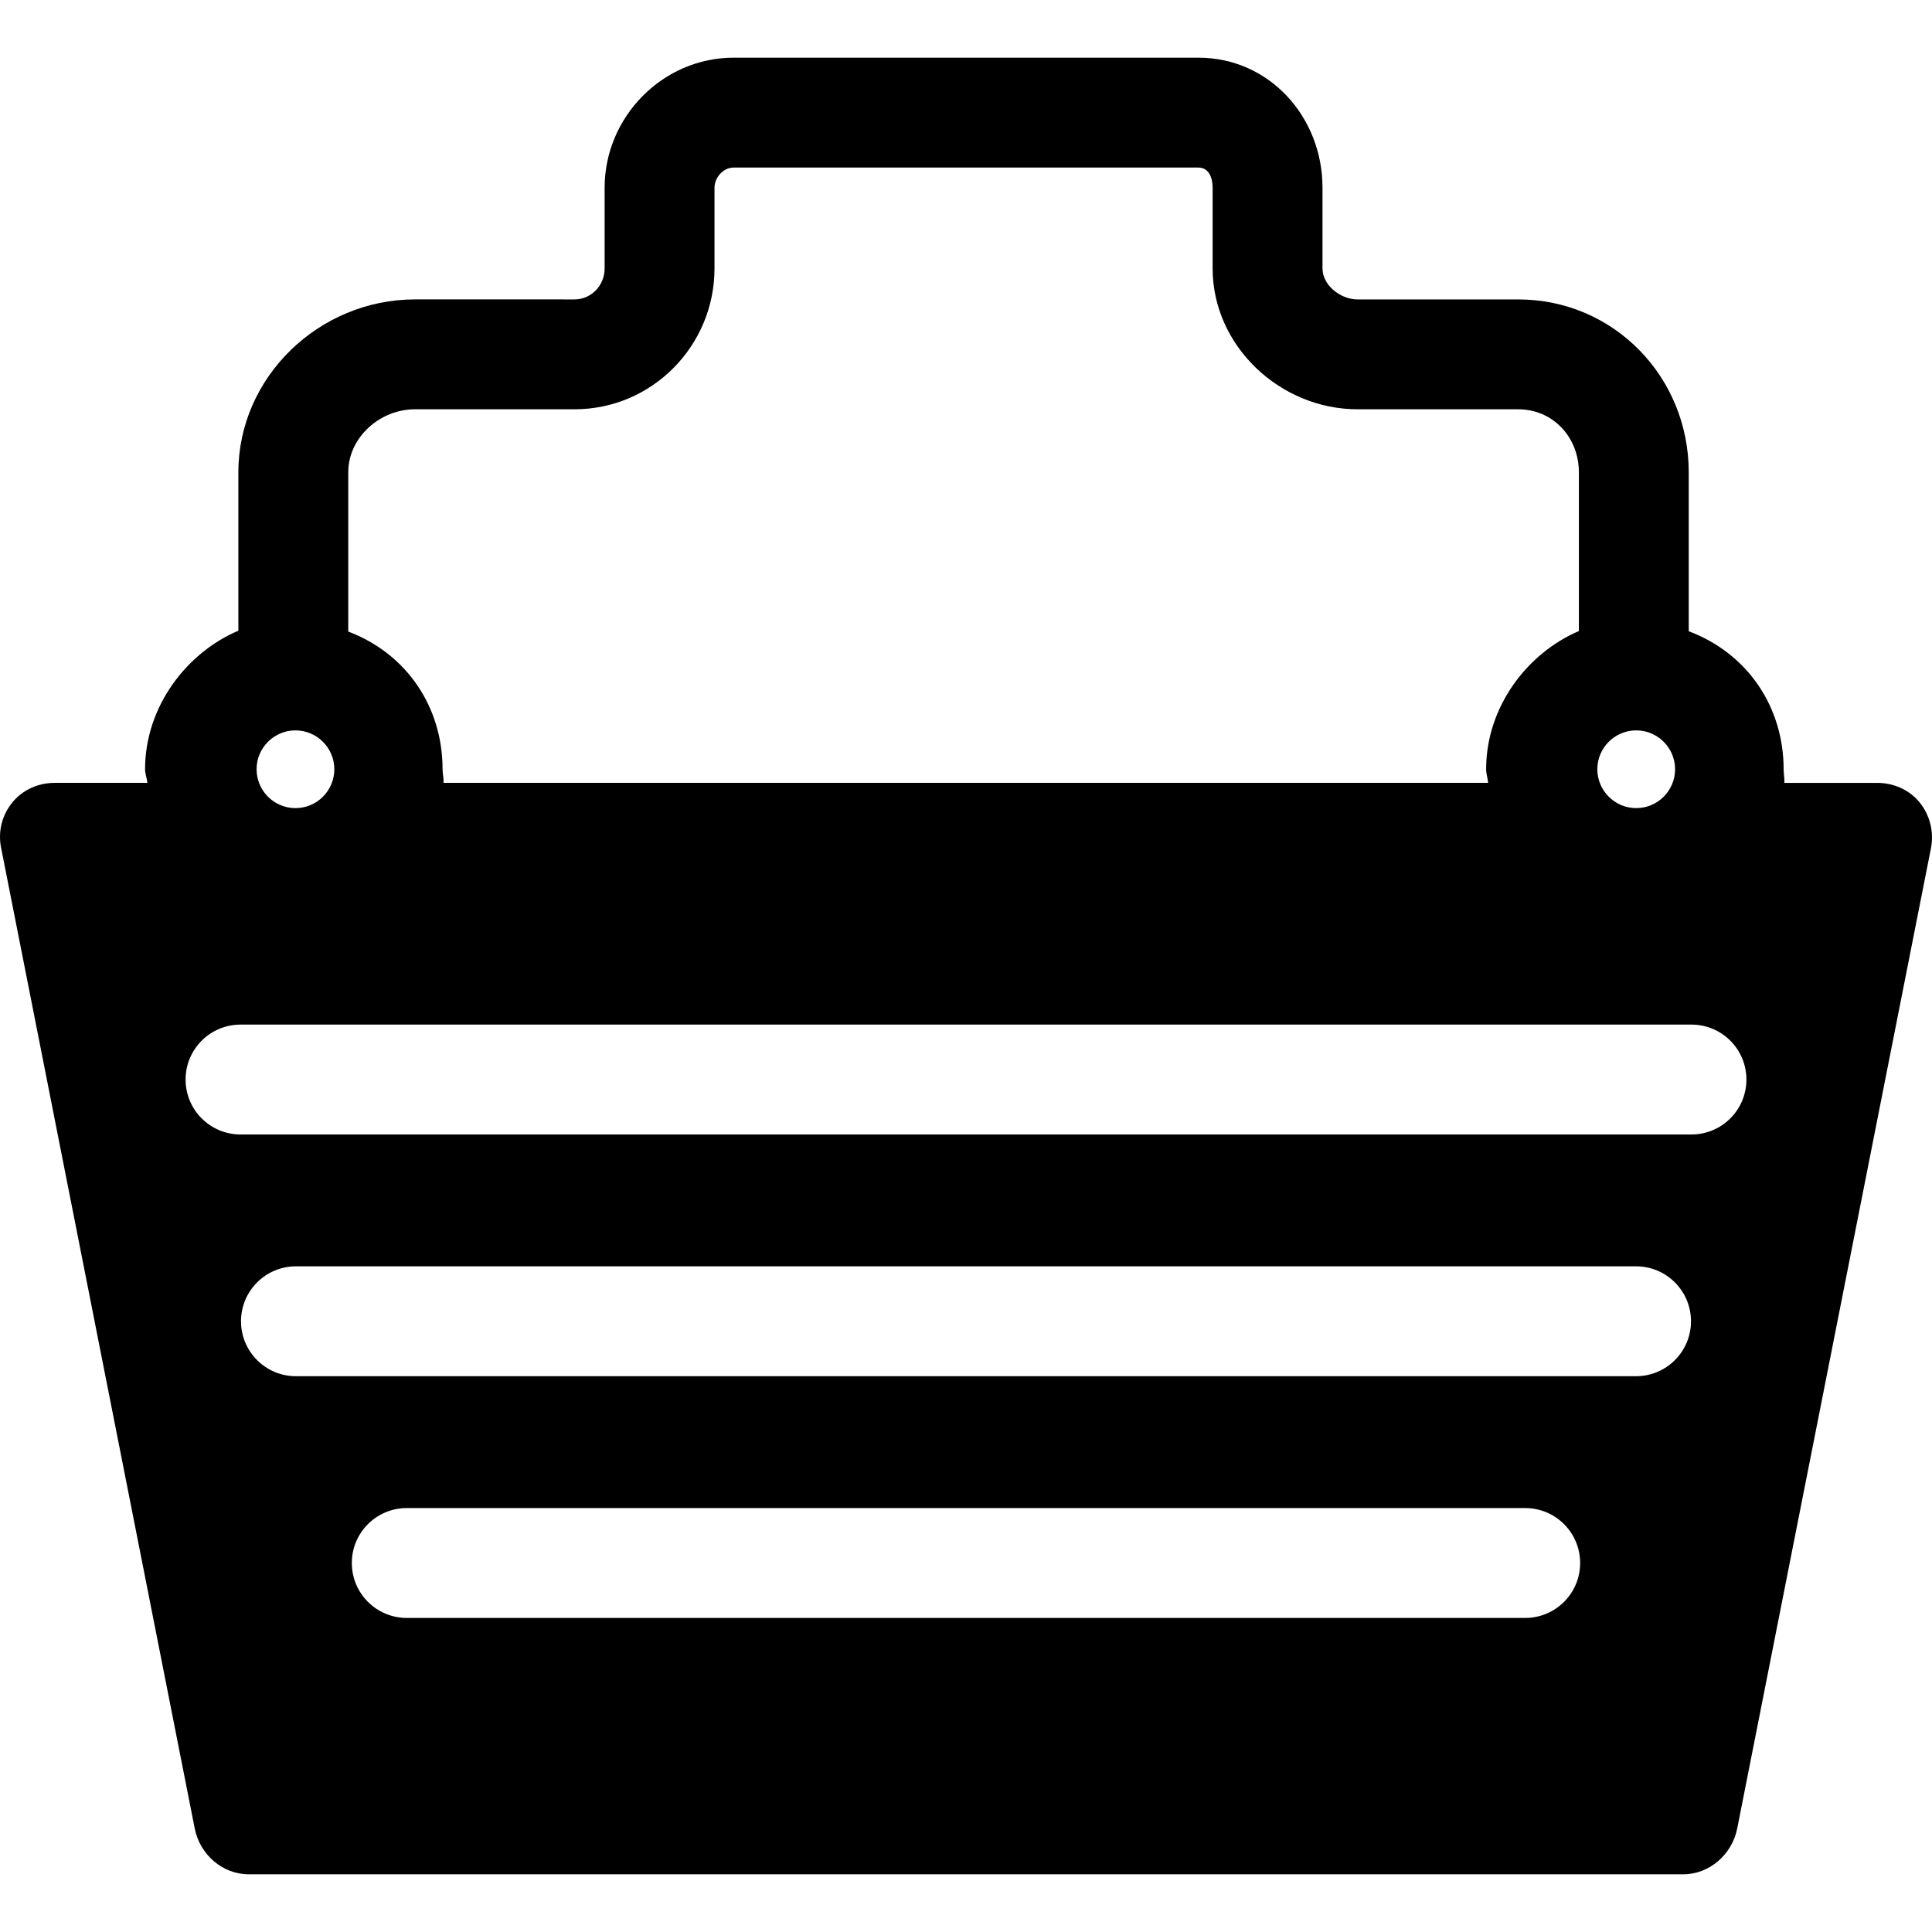 <?xml version="1.0" encoding="iso-8859-1"?>
<!-- Uploaded to: SVG Repo, www.svgrepo.com, Generator: SVG Repo Mixer Tools -->
<!DOCTYPE svg PUBLIC "-//W3C//DTD SVG 1.1//EN" "http://www.w3.org/Graphics/SVG/1.1/DTD/svg11.dtd">
<svg fill="#000000" height="800px" width="800px" version="1.1" id="Capa_1" xmlns="http://www.w3.org/2000/svg" xmlns:xlink="http://www.w3.org/1999/xlink" 
	 viewBox="0 0 263.75 263.75" xml:space="preserve">
<path d="M262.045,109.525c-1.425-1.734-3.551-2.65-5.795-2.65h-12.667c0.056-0.613-0.088-1.231-0.088-1.859
	c0-8.533-4.953-15.84-12.953-18.84V64.481c0-13.039-10.245-23.605-23.285-23.605h-21.932c-2.311,0-4.783-1.922-4.783-4.233V25.619
	c0-9.662-7.27-17.744-16.932-17.744H100.14c-9.661,0-17.598,8.082-17.598,17.744v11.022c0,2.312-1.805,4.233-4.117,4.233H56.638
	c-13.04,0-24.096,10.565-24.096,23.604v21.626c-7,2.953-12.737,10.306-12.737,18.91c0,0.628,0.261,1.246,0.317,1.859H7.5
	c-2.244,0-4.37,0.916-5.795,2.65c-1.425,1.734-1.998,3.97-1.563,6.172l26.449,133.952c0.694,3.513,3.776,6.226,7.357,6.226H229.8
	c3.581,0,6.663-2.735,7.357-6.248l26.45-133.828C264.043,113.597,263.47,111.26,262.045,109.525z M223.37,110.321
	c-2.926,0-5.307-2.38-5.307-5.306s2.381-5.306,5.307-5.306c2.926,0,5.307,2.38,5.307,5.306S226.296,110.321,223.37,110.321z
	 M56.638,55.875h21.787c10.583,0,19.117-8.651,19.117-19.233V25.619c0-1.391,1.207-2.744,2.598-2.744h63.471
	c1.392,0,1.932,1.354,1.932,2.744v11.022c0,10.583,9.201,19.233,19.783,19.233h21.932c4.769,0,8.285,3.838,8.285,8.605v21.67
	c-7,2.982-12.661,10.306-12.661,18.865c0,0.628,0.22,1.246,0.276,1.859H60.546c0.057-0.613-0.129-1.231-0.129-1.859
	c0-8.488-4.875-15.767-12.875-18.796V64.48C47.542,59.712,51.869,55.875,56.638,55.875z M40.334,99.71
	c2.926,0,5.307,2.38,5.307,5.306s-2.381,5.306-5.307,5.306c-2.926,0-5.306-2.38-5.306-5.306S37.408,99.71,40.334,99.71z
	 M208.216,220.875H55.53c-4.143,0-7.5-3.357-7.5-7.5c0-4.143,3.357-7.5,7.5-7.5h152.685c4.143,0,7.5,3.357,7.5,7.5
	C215.716,217.518,212.358,220.875,208.216,220.875z M223.349,187.875H40.401c-4.143,0-7.5-3.357-7.5-7.5c0-4.143,3.357-7.5,7.5-7.5
	h182.947c4.143,0,7.5,3.357,7.5,7.5C230.849,184.518,227.491,187.875,223.349,187.875z M230.915,154.875H32.835
	c-4.143,0-7.5-3.357-7.5-7.5c0-4.143,3.357-7.5,7.5-7.5h198.08c4.143,0,7.5,3.357,7.5,7.5
	C238.415,151.518,235.058,154.875,230.915,154.875z"/>
</svg>